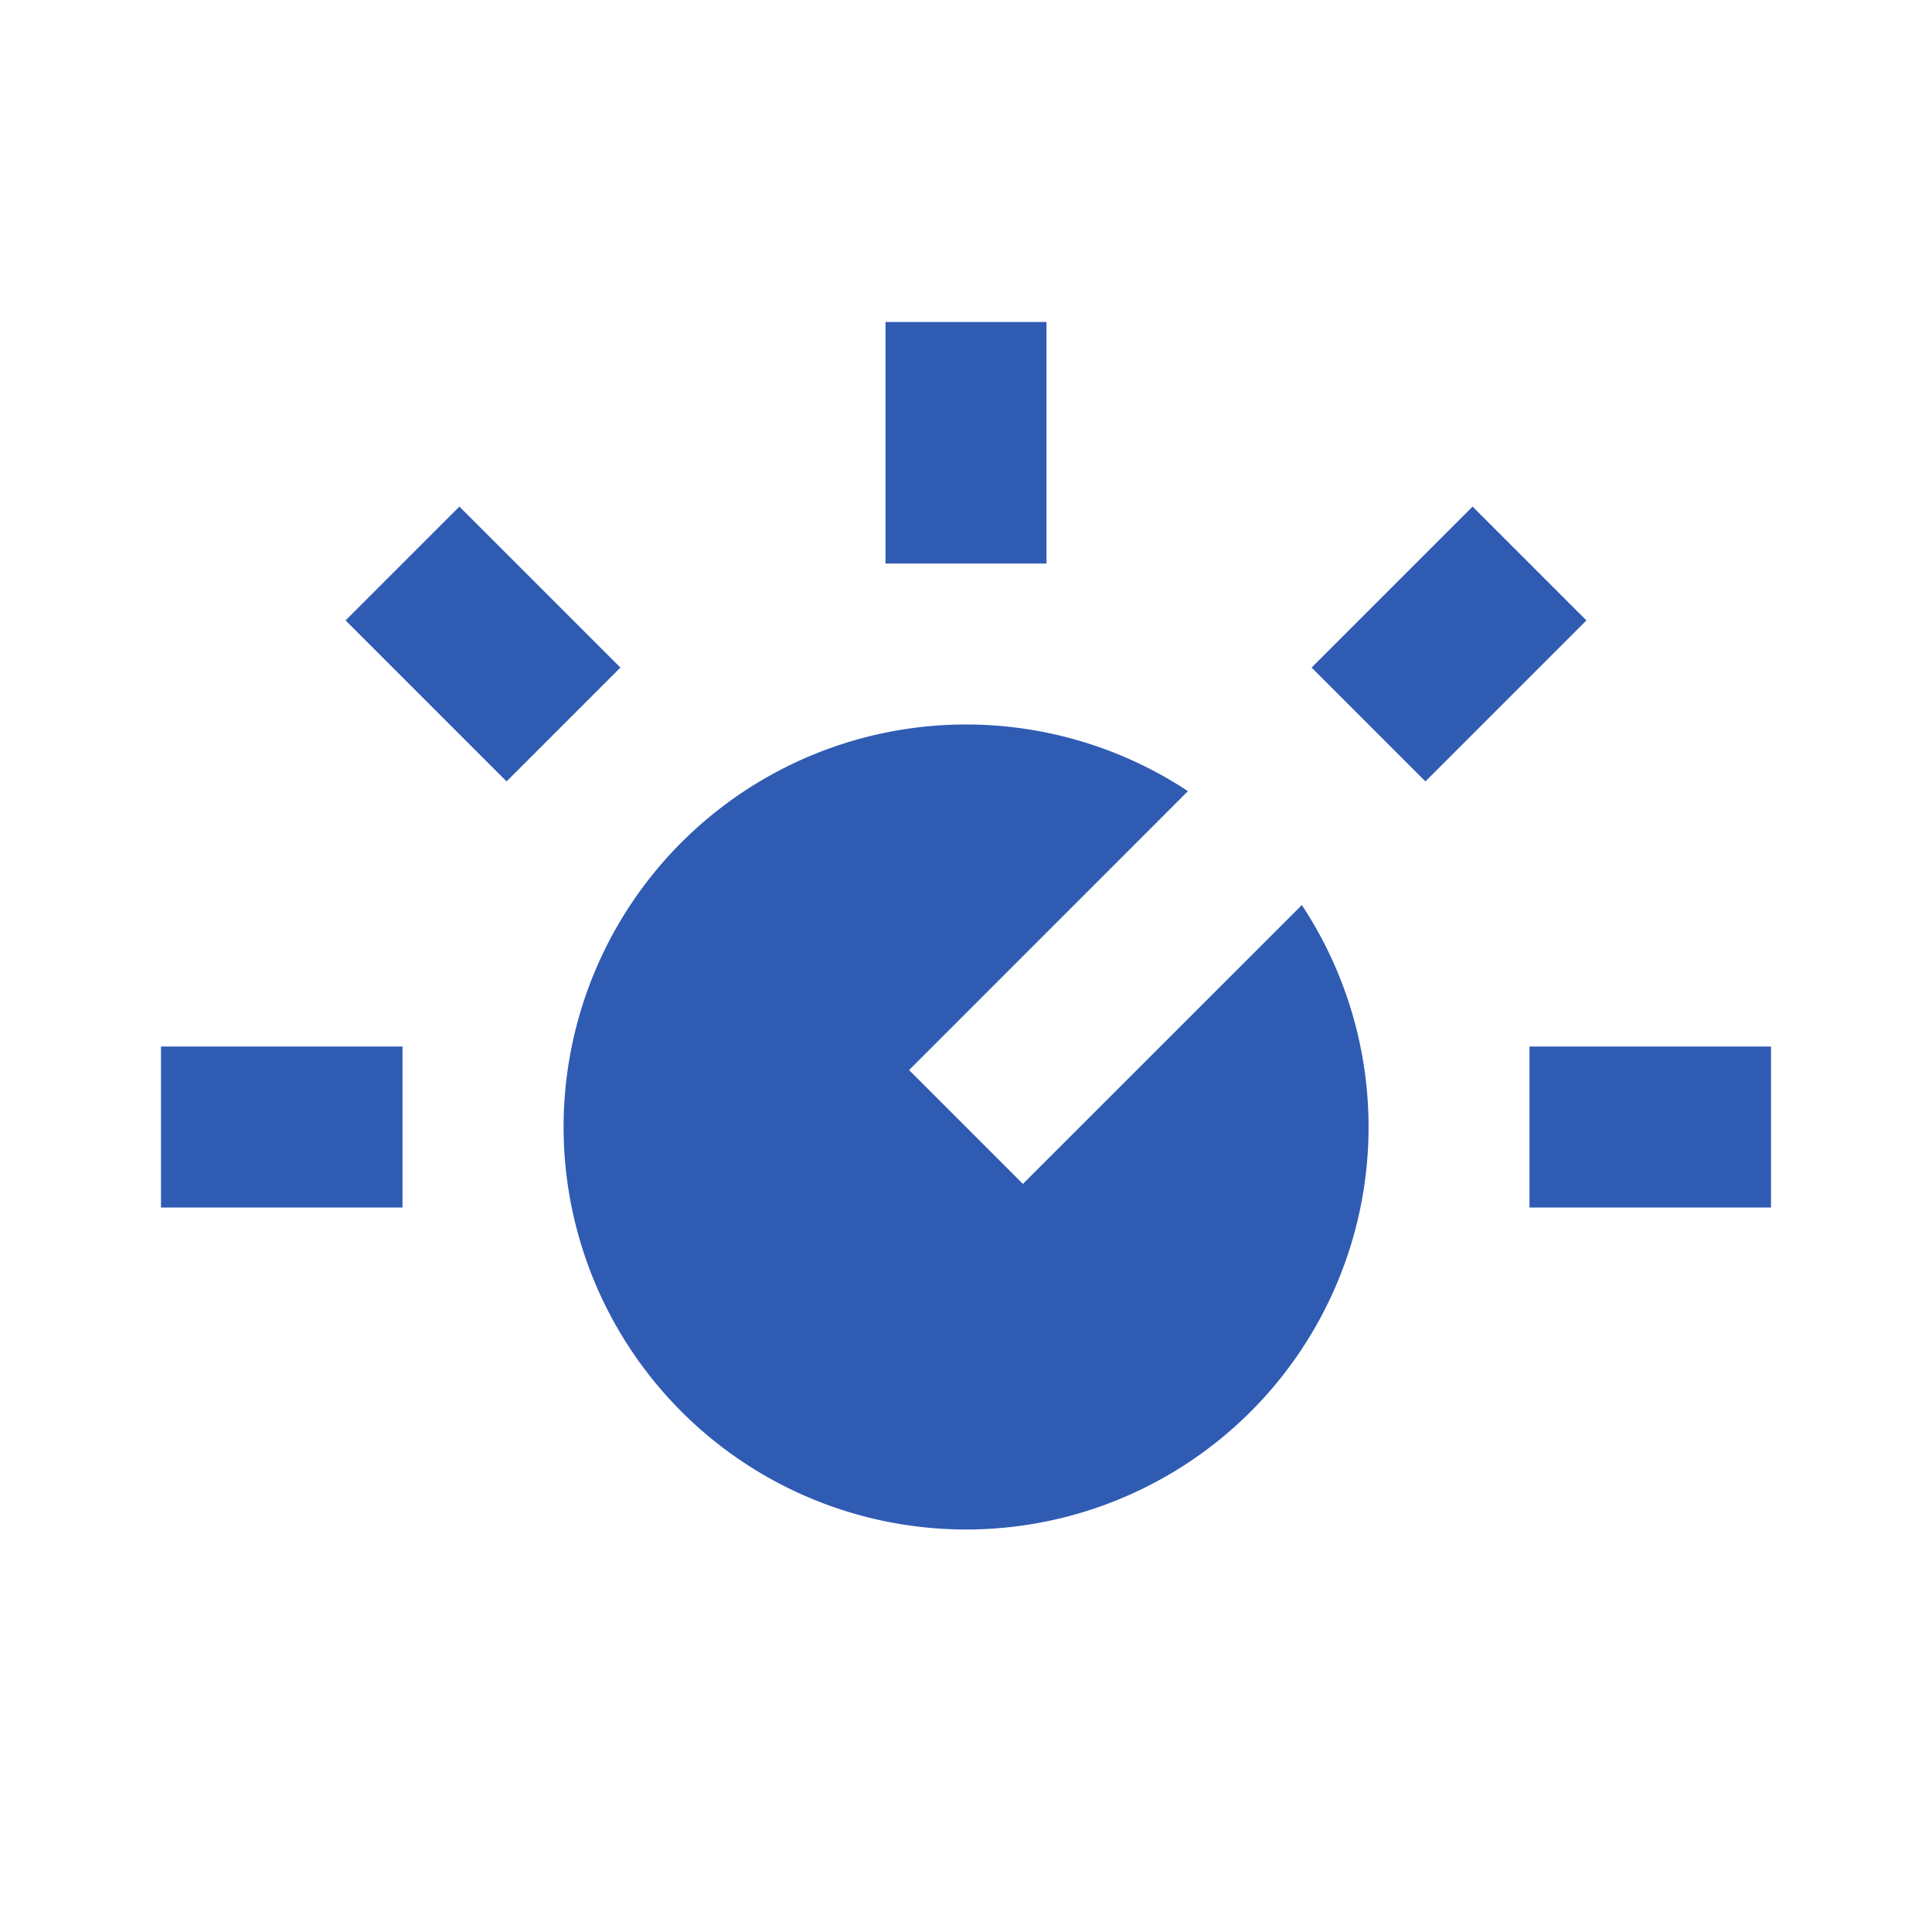 <svg fill="#2F5BB3" width="800" height="800" viewBox="0 0 24 24" xmlns="http://www.w3.org/2000/svg"><path d="M11 4v3h2V4h-2Zm8 11h3v-2h-3v2Zm-7 4a5 5 0 0 0 4.172-7.757l-3.465 3.464-1.414-1.414 3.464-3.465A5 5 0 1 0 12 19Zm-7-4H2v-2h3v2Zm13.293-8.707-2 2 1.414 1.414 2-2-1.414-1.414Zm-12 3.414-2-2 1.414-1.414 2 2-1.414 1.414Z"/></svg>